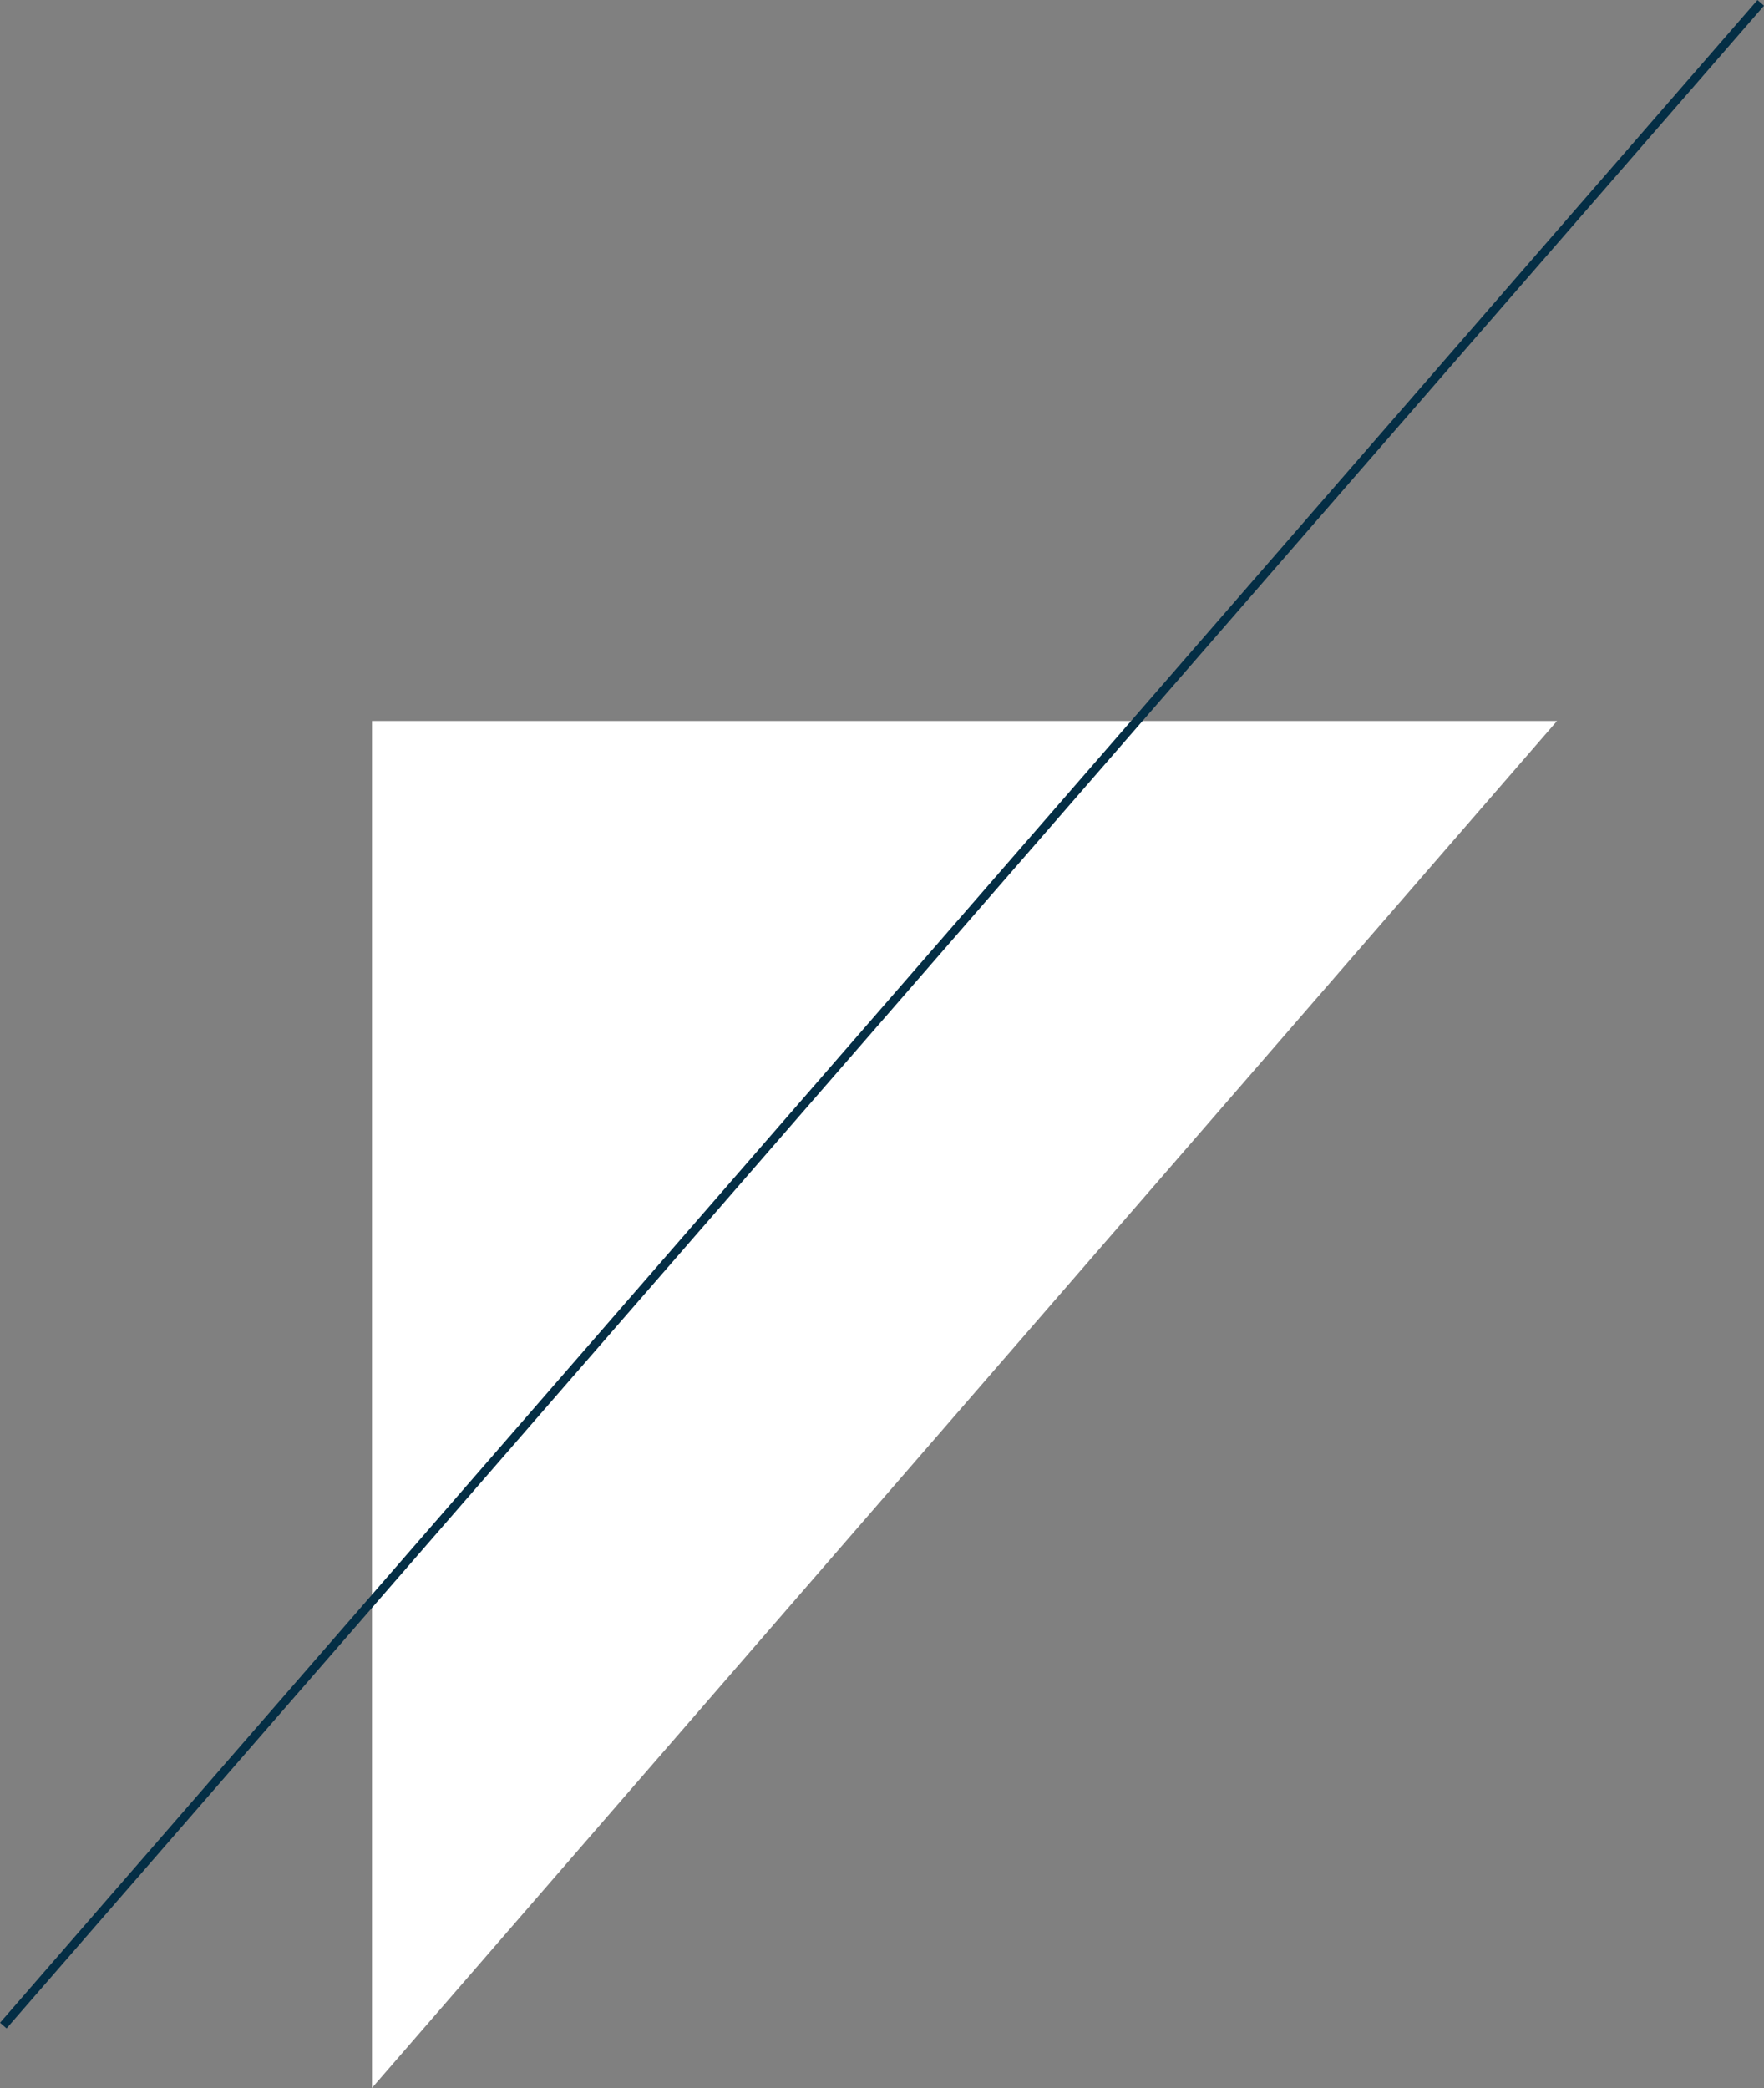 <svg xmlns="http://www.w3.org/2000/svg" width="203.868" height="241.296" viewBox="0 0 203.868 241.296">
  <rect x="0" y="0" width="203.868" height="241.296" fill="#808080" stroke="none"/>
  <g id="Group_318" data-name="Group 318" transform="translate(-68.319 -910.891)">
    <path id="Path_11" data-name="Path 11" d="M7719,2159.9l40.237-46.411,96.717-111.56H7719Z" transform="translate(-7607.689 -1007.716)" fill="#fff"/>
    <path id="Path_41" data-name="Path 41" d="M.7,232.474,203.811-1.281" transform="translate(68 912.5)" fill="#8fa1aa" stroke="#042e45" stroke-width="1"/>
  </g>
</svg>
